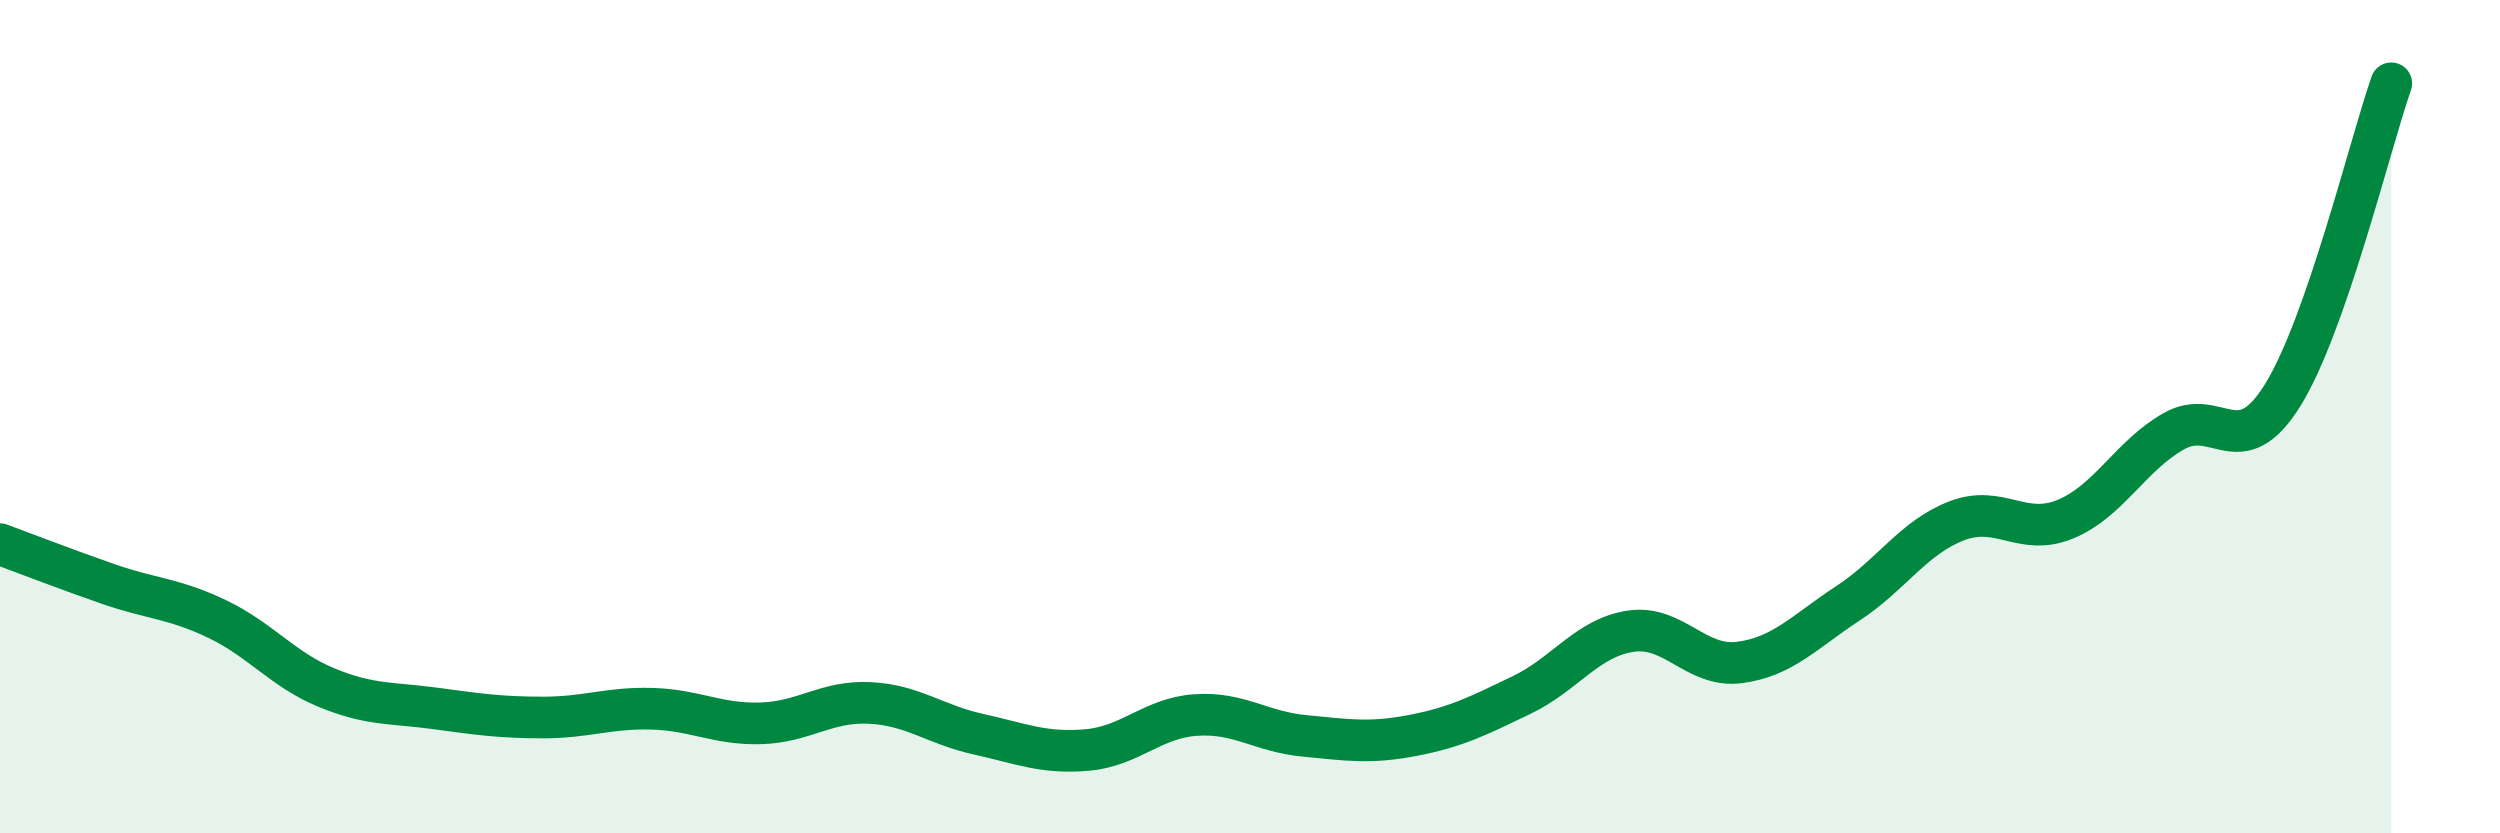 
    <svg width="60" height="20" viewBox="0 0 60 20" xmlns="http://www.w3.org/2000/svg">
      <path
        d="M 0,13.06 C 0.52,13.25 1.57,13.66 2.61,14.02 C 3.65,14.38 4.18,14.36 5.22,14.86 C 6.26,15.36 6.79,16.07 7.83,16.5 C 8.87,16.93 9.39,16.86 10.43,17 C 11.47,17.14 12,17.22 13.04,17.22 C 14.08,17.22 14.61,16.98 15.65,17.01 C 16.69,17.04 17.22,17.39 18.26,17.36 C 19.3,17.33 19.83,16.82 20.87,16.87 C 21.91,16.92 22.44,17.39 23.48,17.62 C 24.52,17.85 25.05,18.09 26.09,18 C 27.13,17.91 27.66,17.23 28.7,17.16 C 29.74,17.09 30.26,17.56 31.3,17.66 C 32.34,17.76 32.87,17.85 33.91,17.65 C 34.95,17.45 35.48,17.18 36.52,16.68 C 37.56,16.18 38.09,15.31 39.13,15.15 C 40.17,14.99 40.7,16.03 41.74,15.9 C 42.78,15.77 43.31,15.16 44.35,14.48 C 45.39,13.8 45.92,12.9 46.96,12.5 C 48,12.1 48.53,12.89 49.57,12.46 C 50.61,12.03 51.13,10.94 52.17,10.35 C 53.21,9.76 53.74,11.16 54.78,9.49 C 55.82,7.82 56.87,3.5 57.39,2L57.39 20L0 20Z"
        fill="#008740"
        opacity="0.1"
        stroke-linecap="round"
        stroke-linejoin="round"
      />
      <path
        d="M 0,13.06 C 0.52,13.25 1.57,13.66 2.61,14.02 C 3.65,14.38 4.18,14.36 5.22,14.86 C 6.26,15.36 6.79,16.07 7.83,16.5 C 8.87,16.93 9.39,16.86 10.43,17 C 11.47,17.14 12,17.22 13.04,17.22 C 14.08,17.22 14.61,16.98 15.65,17.01 C 16.69,17.04 17.22,17.39 18.26,17.36 C 19.3,17.33 19.83,16.82 20.87,16.87 C 21.91,16.92 22.44,17.39 23.48,17.62 C 24.52,17.85 25.05,18.09 26.09,18 C 27.13,17.91 27.66,17.23 28.7,17.16 C 29.74,17.09 30.26,17.56 31.3,17.66 C 32.34,17.76 32.87,17.85 33.91,17.65 C 34.95,17.45 35.48,17.18 36.52,16.68 C 37.56,16.18 38.09,15.31 39.13,15.15 C 40.17,14.99 40.7,16.03 41.74,15.9 C 42.78,15.77 43.31,15.16 44.35,14.48 C 45.39,13.8 45.92,12.9 46.96,12.5 C 48,12.1 48.53,12.89 49.57,12.46 C 50.61,12.03 51.13,10.94 52.17,10.35 C 53.21,9.76 53.74,11.16 54.78,9.49 C 55.82,7.82 56.87,3.5 57.39,2"
        stroke="#008740"
        stroke-width="1"
        fill="none"
        stroke-linecap="round"
        stroke-linejoin="round"
      />
    </svg>
  